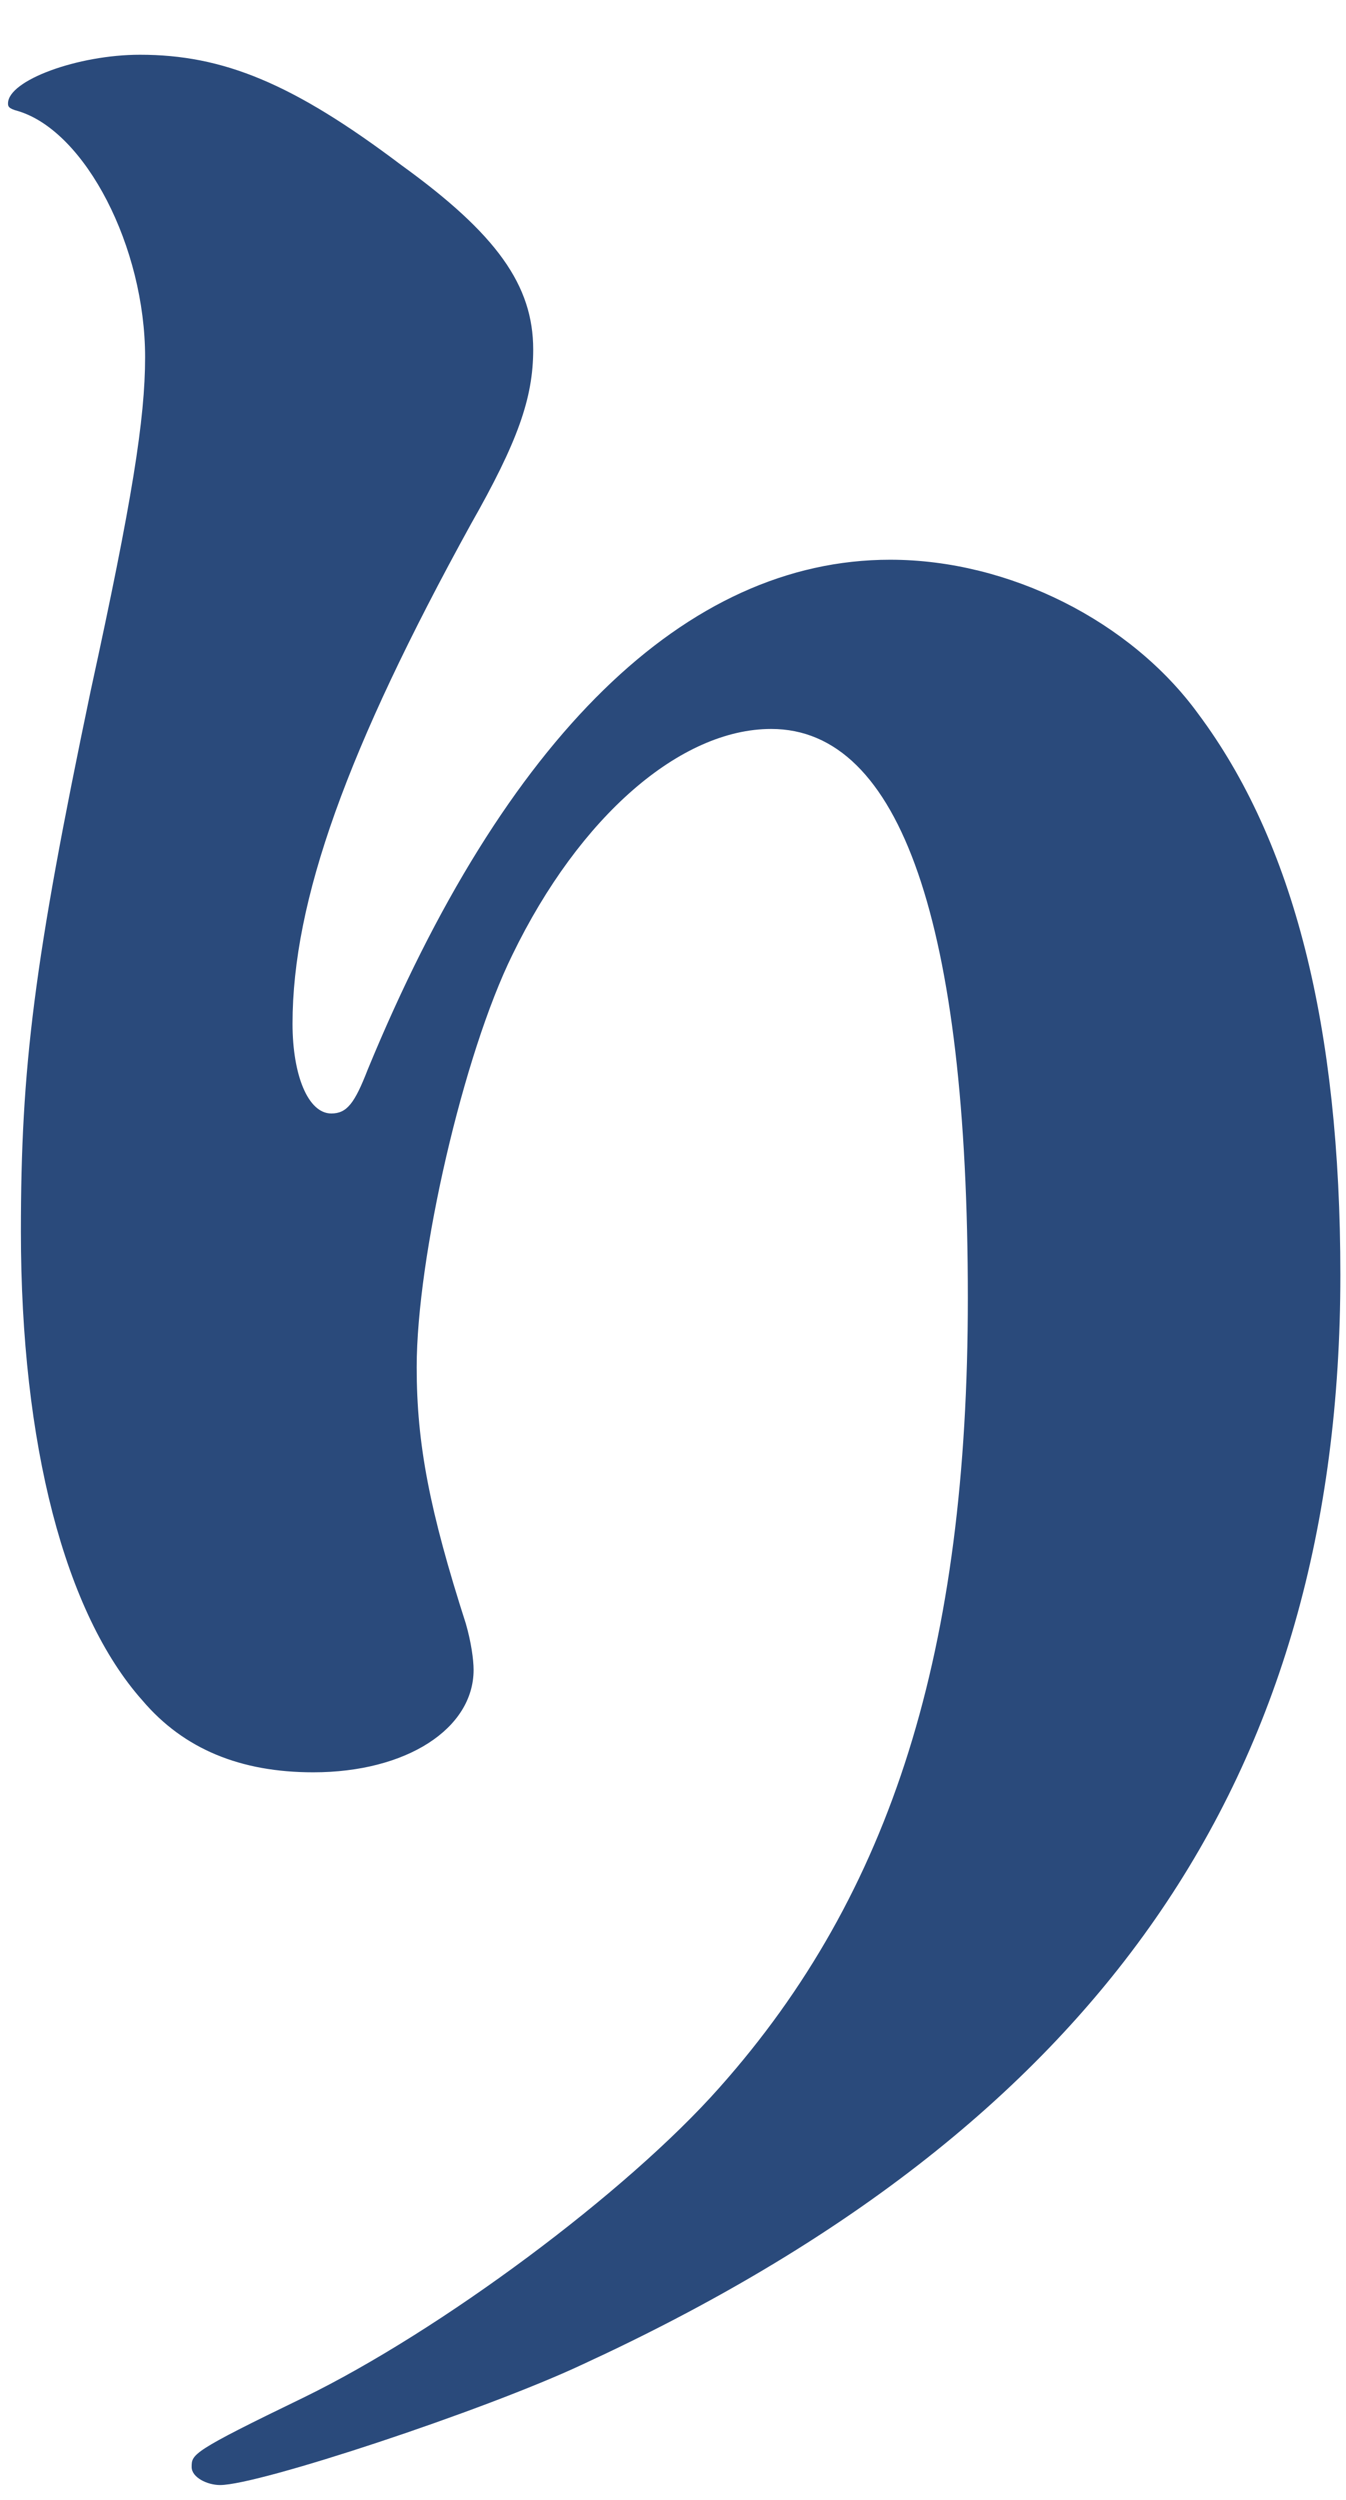 <svg width="21" height="39" viewBox="0 0 21 39" fill="none" xmlns="http://www.w3.org/2000/svg">
<path d="M6.259 2.574C7.753 3.653 8.319 4.453 8.319 5.453C8.319 6.213 8.076 6.893 7.349 8.173C5.412 11.691 4.564 14.052 4.564 15.971C4.564 16.771 4.806 17.371 5.169 17.371C5.412 17.371 5.533 17.211 5.735 16.691C7.875 11.492 10.7 8.732 13.888 8.732C15.746 8.732 17.643 9.692 18.692 11.133C20.185 13.132 20.912 16.012 20.912 19.891C20.912 27.73 17.158 33.168 9.085 36.888C7.552 37.607 4.039 38.768 3.434 38.768C3.232 38.768 2.99 38.648 2.99 38.487C2.99 38.287 2.99 38.248 4.726 37.408C6.865 36.367 9.771 34.209 11.224 32.568C13.928 29.529 15.1 25.73 15.1 20.25C15.1 14.412 14.05 11.372 12.032 11.372C10.619 11.372 9.045 12.732 7.996 14.892C7.228 16.451 6.501 19.611 6.501 21.33C6.501 22.53 6.703 23.57 7.268 25.33C7.349 25.609 7.389 25.89 7.389 26.05C7.389 26.969 6.34 27.649 4.887 27.649C3.757 27.649 2.869 27.289 2.223 26.529C1.012 25.17 0.326 22.53 0.326 19.211C0.326 16.651 0.528 15.012 1.416 10.771C2.062 7.812 2.264 6.533 2.264 5.573C2.264 3.854 1.335 2.054 0.286 1.734C0.125 1.693 0.125 1.654 0.125 1.613C0.125 1.254 1.214 0.854 2.183 0.854C3.474 0.854 4.564 1.294 6.259 2.574Z" fill="#2A4A7B"/>
</svg>
